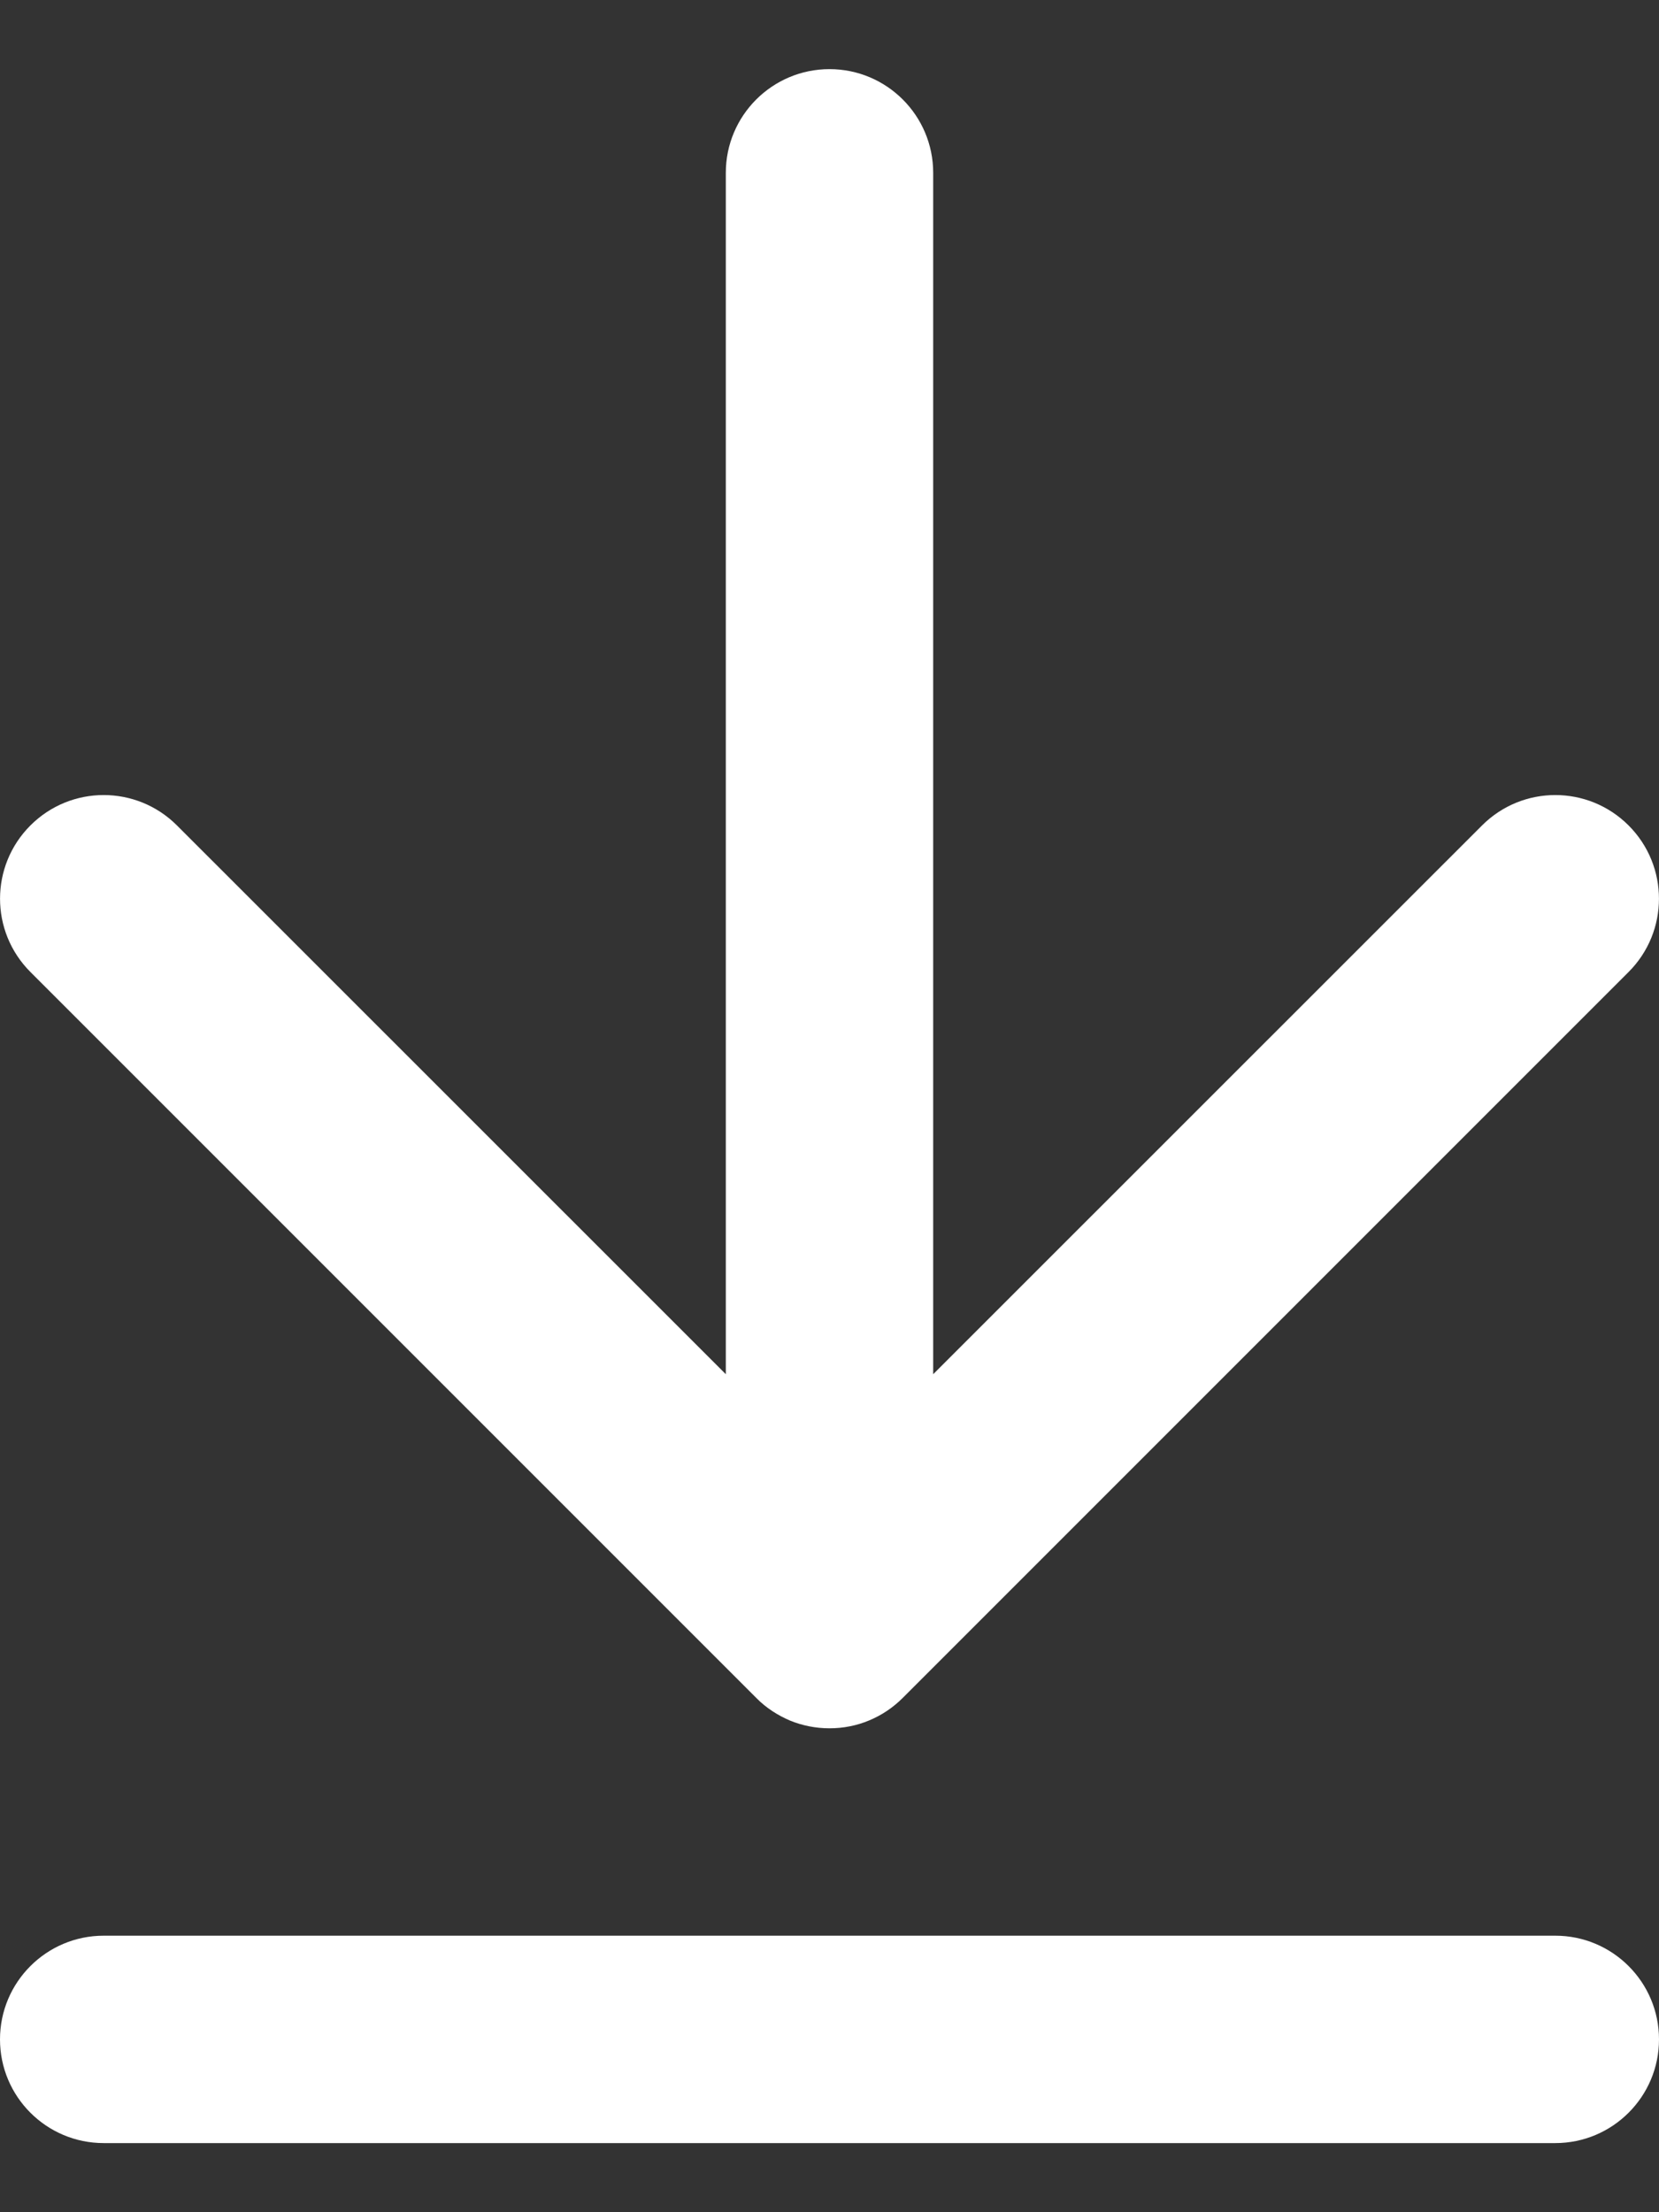 
<svg xmlns="http://www.w3.org/2000/svg" width="12" height="16" viewBox="0 0 12 16" fill="none">
    <rect x="0" y="0" width="12" height="16" fill="#333333" stroke="none"/>
    <path d="M6 0.5C6.414 0.5 6.75 0.836 6.75 1.25L6.75 9.939L10.72 5.97C11.013 5.677 11.487 5.677 11.78 5.97C12.073 6.263 12.073 6.737 11.78 7.03L6.53 12.28C6.458 12.352 6.376 12.406 6.287 12.443C6.199 12.48 6.102 12.5 6 12.5C5.899 12.5 5.802 12.48 5.714 12.444C5.67 12.425 5.628 12.403 5.587 12.376C5.546 12.349 5.506 12.317 5.47 12.28L0.22 7.03C-0.073 6.737 -0.073 6.263 0.22 5.97C0.513 5.677 0.987 5.677 1.28 5.97L5.25 9.939L5.25 1.25C5.25 0.836 5.586 0.5 6 0.5Z" fill="white"/>
    <path d="M0.75 14C0.336 14 2.23517e-08 14.336 2.23517e-08 14.75C2.23517e-08 15.164 0.336 15.5 0.75 15.5H11.25C11.664 15.5 12 15.164 12 14.75C12 14.336 11.664 14 11.25 14H0.75Z" fill="white"/>
</svg>